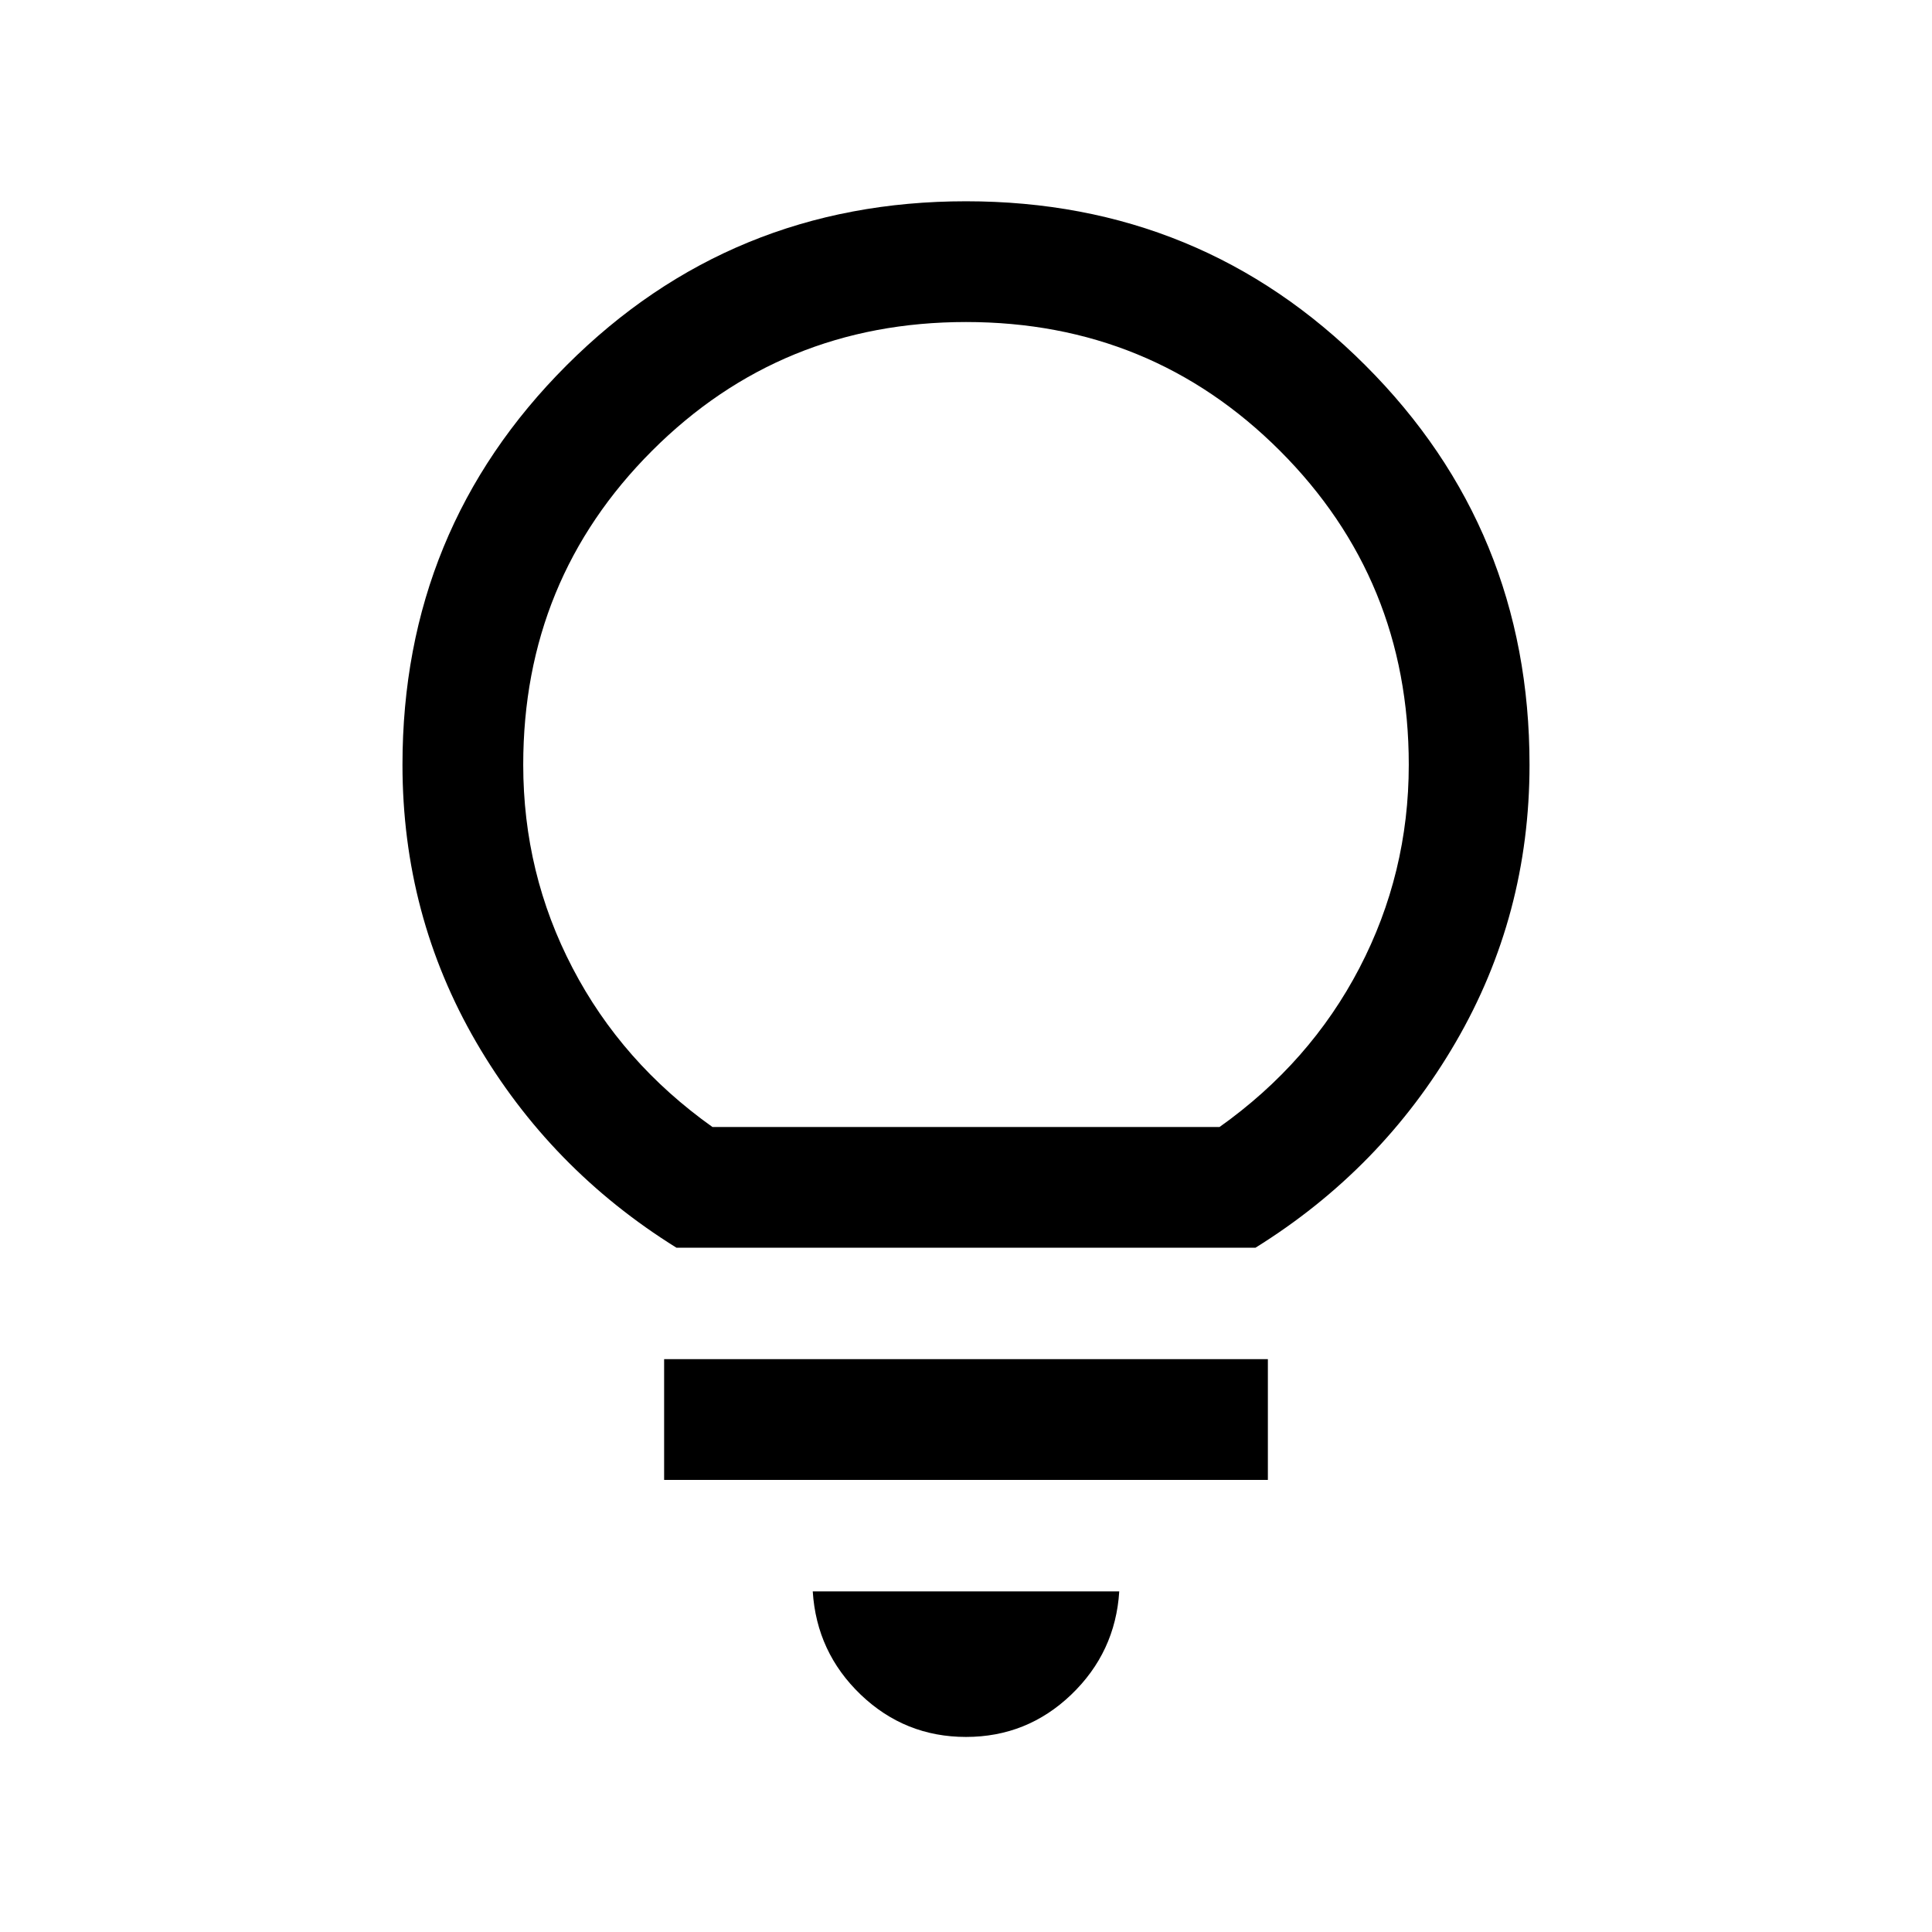 <svg width="28" height="28" viewBox="0 0 28 28" fill="none" xmlns="http://www.w3.org/2000/svg">
<path d="M14 25.173C13.411 25.173 12.902 24.969 12.475 24.561C12.048 24.152 11.816 23.653 11.779 23.064H16.221C16.184 23.653 15.951 24.152 15.524 24.561C15.098 24.969 14.589 25.173 14 25.173ZM9.625 21.448V19.698H18.375V21.448H9.625ZM9.804 18.083C8.582 17.323 7.615 16.33 6.902 15.105C6.19 13.879 5.833 12.539 5.833 11.083C5.833 8.81 6.626 6.88 8.211 5.295C9.797 3.709 11.726 2.917 14 2.917C16.273 2.917 18.203 3.709 19.788 5.295C21.374 6.88 22.167 8.81 22.167 11.083C22.167 12.539 21.81 13.879 21.097 15.105C20.385 16.33 19.417 17.323 18.195 18.083H9.804ZM10.325 16.333H17.675C18.55 15.711 19.226 14.943 19.702 14.029C20.178 13.115 20.417 12.133 20.417 11.083C20.417 9.294 19.794 7.778 18.55 6.533C17.305 5.289 15.789 4.667 14 4.667C12.211 4.667 10.694 5.289 9.45 6.533C8.205 7.778 7.583 9.294 7.583 11.083C7.583 12.133 7.821 13.115 8.298 14.029C8.774 14.943 9.45 15.711 10.325 16.333Z" fill="black"/>
</svg>
